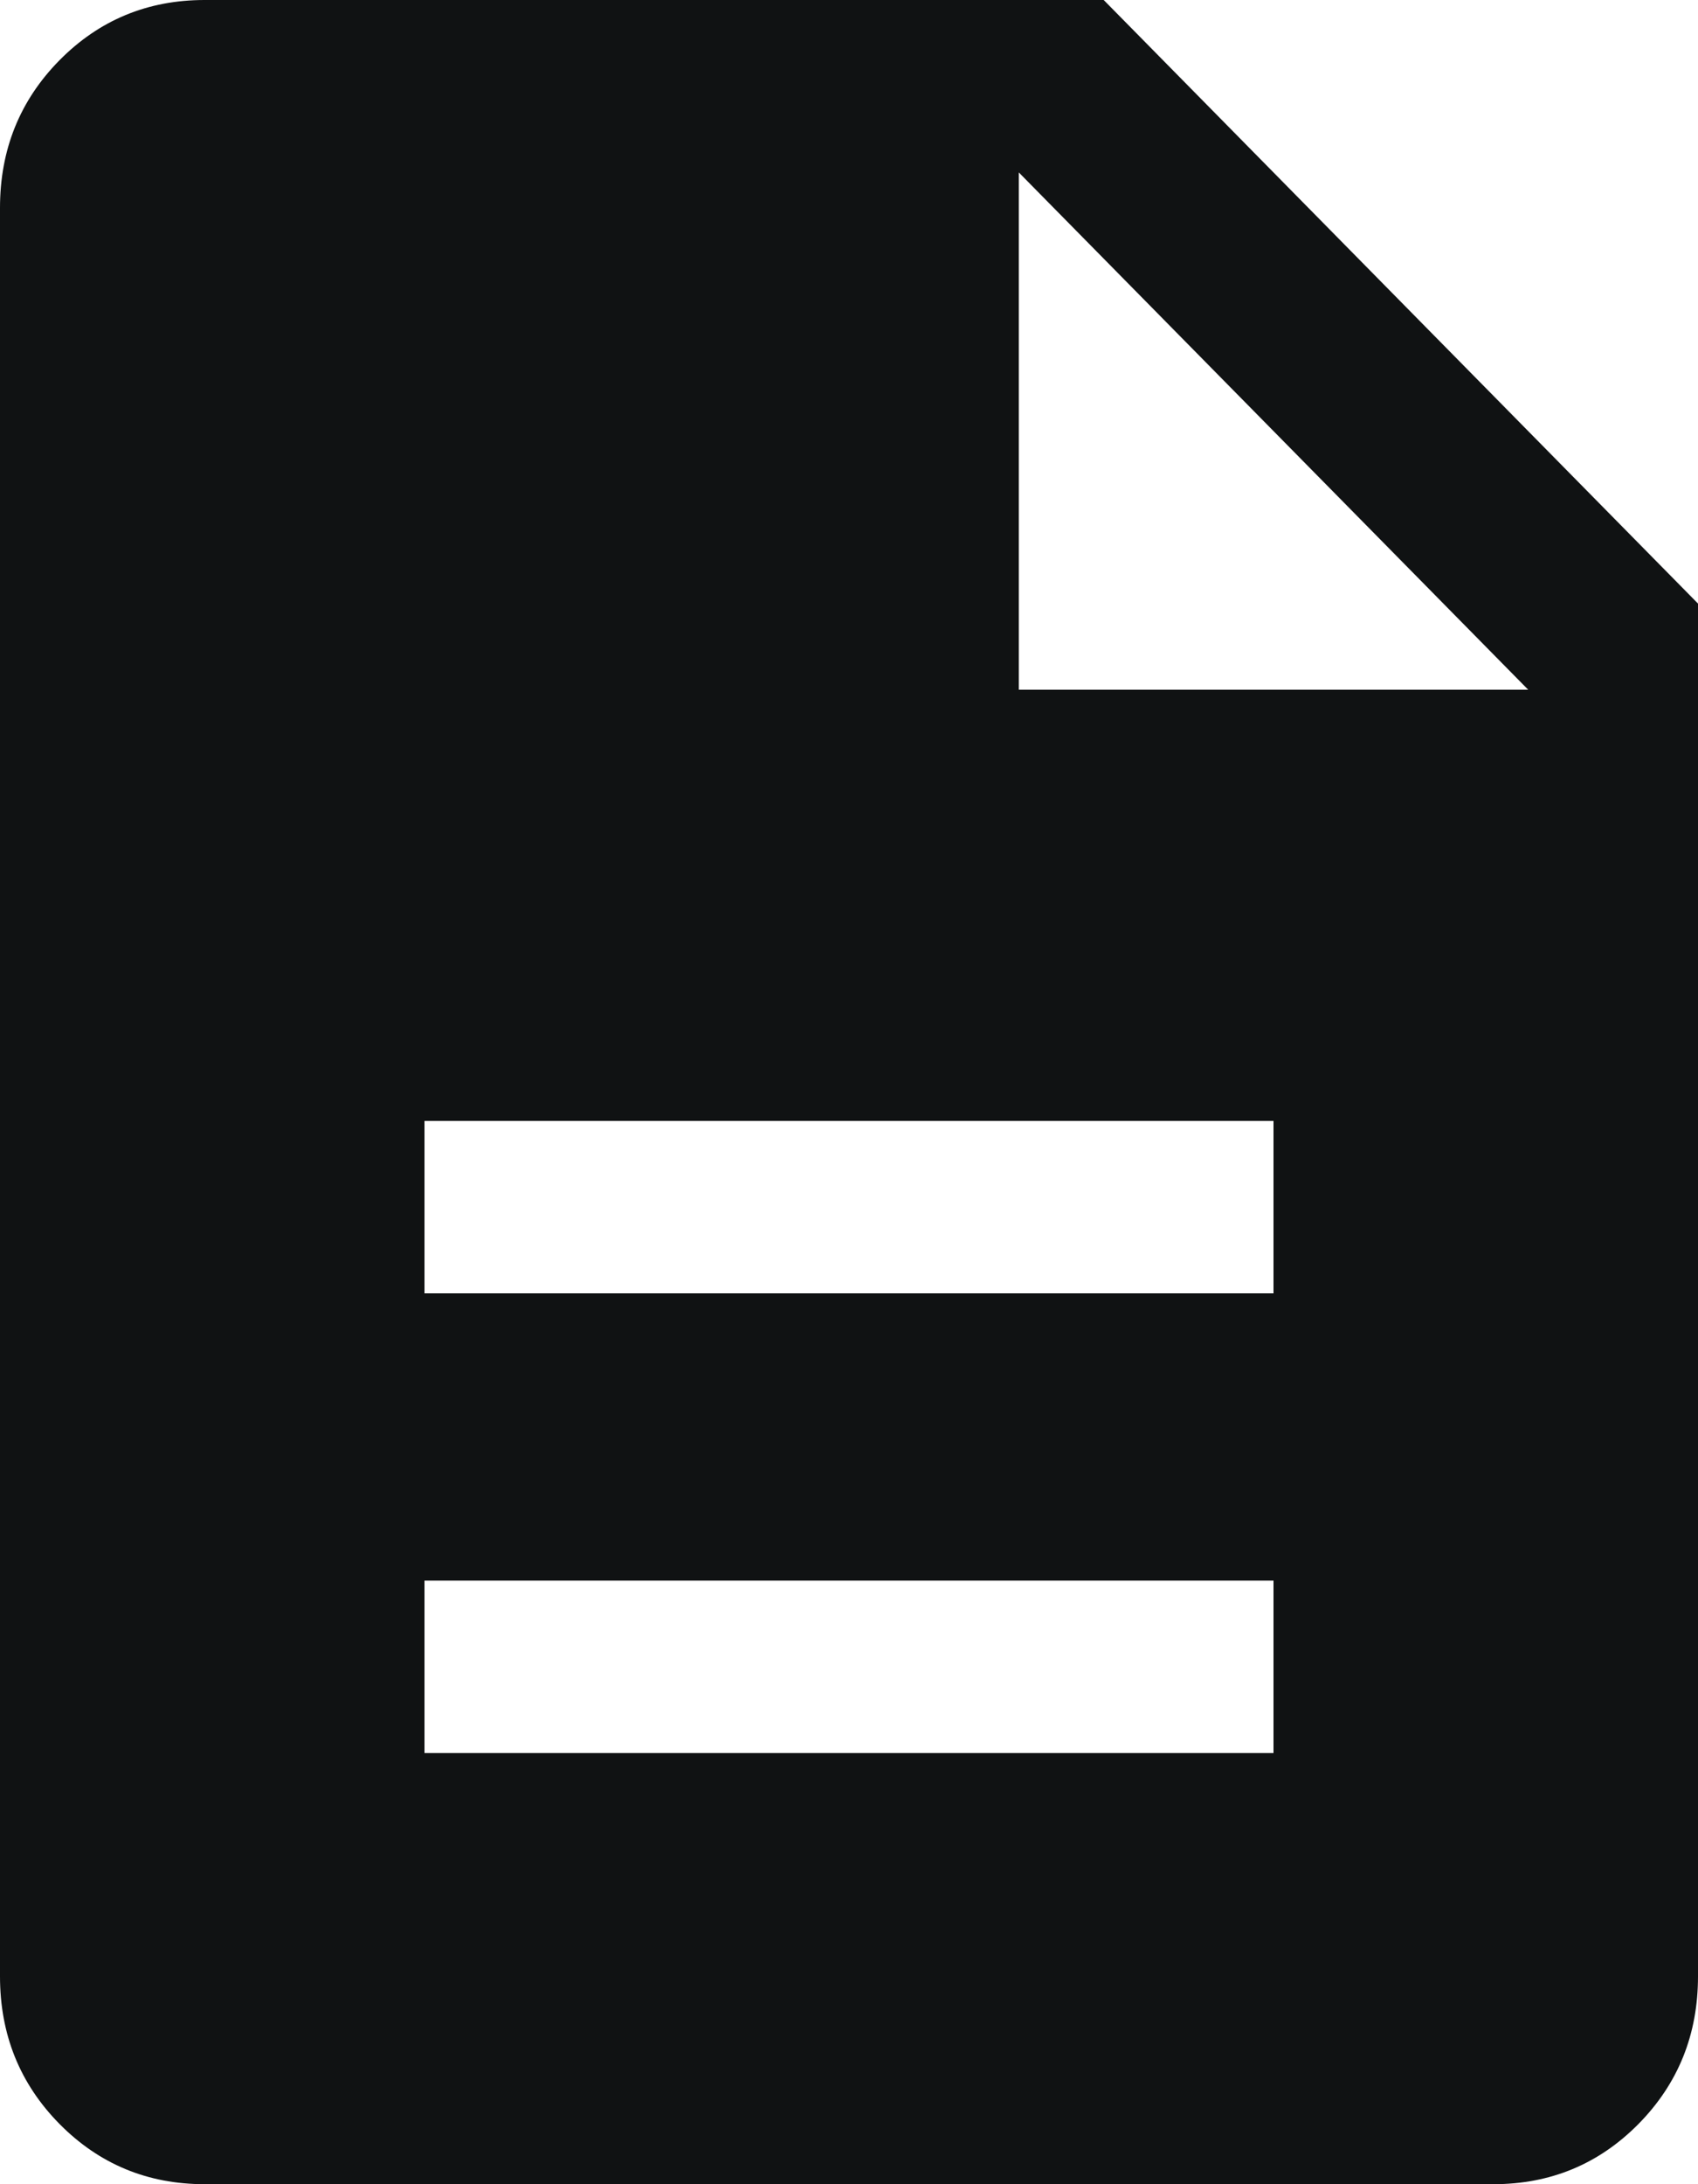 <?xml version="1.0" encoding="UTF-8"?>
<svg width="14px" height="18px" viewBox="0 0 14 18" version="1.1" xmlns="http://www.w3.org/2000/svg" xmlns:xlink="http://www.w3.org/1999/xlink">
    <title>description_FILL1_wght300_GRAD0_opsz24 Copy</title>
    <g id="Page-1" stroke="none" stroke-width="1" fill="none" fill-rule="evenodd">
        <g id="vehicles-dropdown-4-vehicles-copy-3" transform="translate(-43, -216)" fill="#101213" fill-rule="nonzero">
            <g id="description_FILL1_wght300_GRAD0_opsz24-Copy" transform="translate(43, 216)">
                <path d="M3.5,14.447 L10.5,14.447 L10.5,13.026 L3.5,13.026 L3.5,14.447 L3.5,14.447 Z M3.5,10.658 L10.5,10.658 L10.5,9.237 L3.5,9.237 L3.5,10.658 Z M1.687,18 C1.216,18 0.817,17.834 0.49,17.503 C0.163,17.171 0,16.766 0,16.287 L0,1.713 C0,1.234 0.163,0.829 0.49,0.497 C0.817,0.166 1.216,0 1.687,0 L9.1,0 L14,4.974 L14,16.287 C14,16.766 13.837,17.171 13.51,17.503 C13.183,17.834 12.784,18 12.313,18 L1.687,18 Z M8.4,5.684 L12.6,5.684 L8.4,1.421 L8.4,5.684 Z" id="Shape"></path>
            </g>
        </g>
    </g>
</svg>